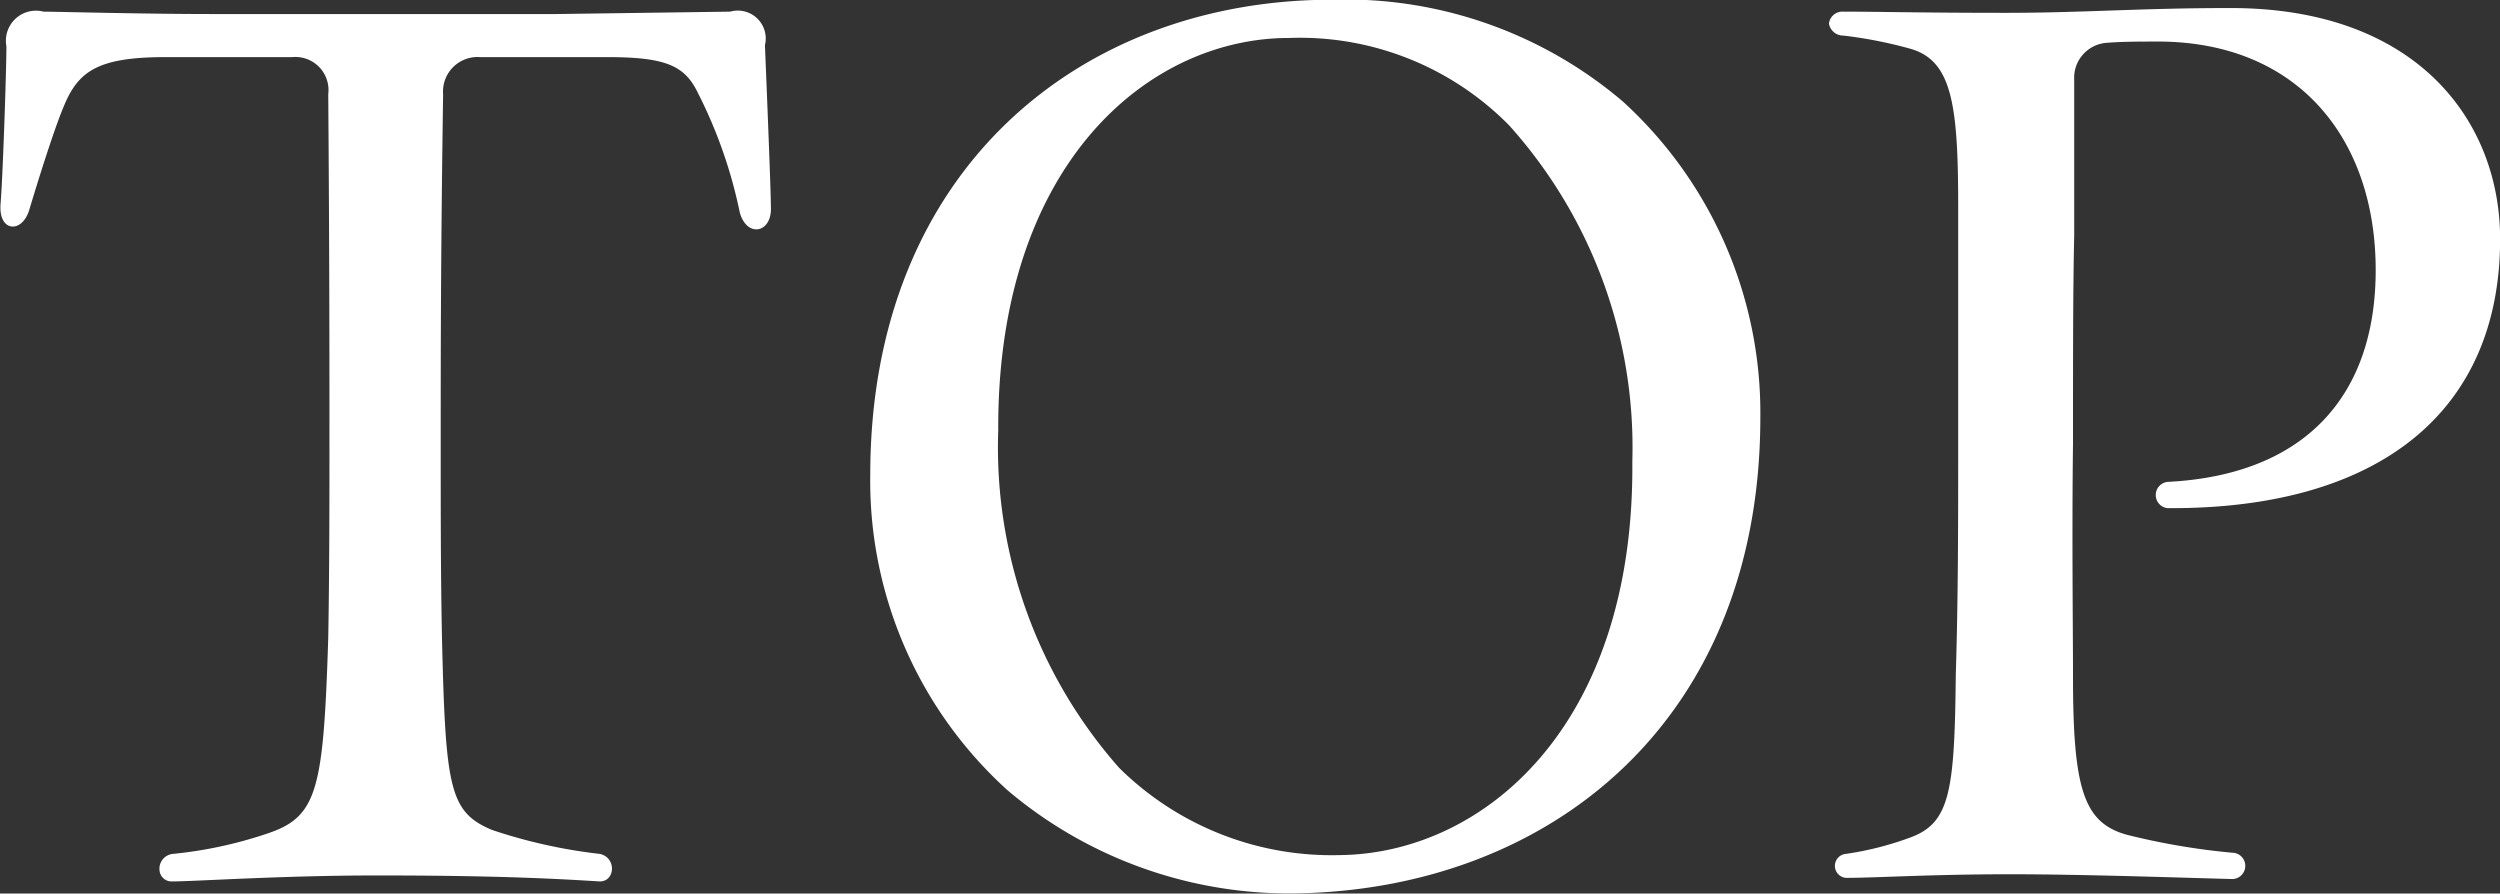 <svg xmlns="http://www.w3.org/2000/svg" width="62.688" height="22.406"><rect width="100%" height="100%" fill="#333333" stroke="none"/><path d="M70.551 50.29c.6 0 2.76-.15 5.16-.15 3.12 0 4.59.09 5.58.15.39 0 .42-.6 0-.69a13.1 13.1 0 0 1-2.7-.6c-1.08-.45-1.17-1.05-1.26-4.89-.03-1.59-.03-2.91-.03-4.86 0-2.16 0-4.59.06-8.7a.866.866 0 0 1 .93-.93h3.18c1.47 0 1.95.21 2.28.9a11.876 11.876 0 0 1 1.05 3c.18.63.78.51.78-.09 0-.48-.12-3.36-.15-4.11a.7.7 0 0 0-.87-.84l-4.35.06h-8.64c-1.77 0-3.93-.06-4.23-.06a.754.754 0 0 0-.93.87c0 .57-.09 3.3-.15 3.99v.06c0 .6.54.63.72.06.36-1.2.69-2.19.87-2.61.36-.87.84-1.23 2.55-1.23h3.18a.83.83 0 0 1 .9.93c.03 4.11.03 6.54.03 8.7 0 1.38 0 3.21-.03 4.92-.12 3.84-.27 4.5-1.53 4.92a10.637 10.637 0 0 1-2.37.51.373.373 0 0 0-.33.42.3.3 0 0 0 .3.27Zm28.17.3c6.36-.09 11.67-4.29 11.67-11.939a10.564 10.564 0 0 0-3.45-7.92 10.726 10.726 0 0 0-7.29-2.55c-6.3 0-11.579 4.26-11.579 11.91a10.458 10.458 0 0 0 3.45 7.92 10.938 10.938 0 0 0 7.198 2.579Zm1.11-.96a7.578 7.578 0 0 1-5.52-2.19 12.147 12.147 0 0 1-3.03-8.46c-.03-6.66 3.75-9.84 7.29-9.84a7.367 7.367 0 0 1 5.52 2.19 12.086 12.086 0 0 1 3.09 8.43c.059 6.66-3.751 9.84-7.351 9.87Zm22.39.6a.33.33 0 1 0 0-.66 17.379 17.379 0 0 1-2.64-.45c-1.08-.3-1.35-1.14-1.35-3.96 0-1.26-.03-3.48 0-5.85 0-2.31 0-3.84.03-5.22v-3.9a.879.879 0 0 1 .84-.93c.39-.03.81-.03 1.32-.03 3.48.03 5.4 2.46 5.4 5.73 0 3.18-1.8 5.13-5.19 5.31a.331.331 0 0 0-.03.66c5.28.03 8.34-2.4 8.34-6.75 0-2.94-2.07-5.79-6.75-5.79h-.06c-2.19 0-3.66.12-5.579.12-2.16 0-3.15-.03-4.08-.03a.338.338 0 0 0-.36.3.36.36 0 0 0 .36.3 11.08 11.08 0 0 1 1.68.33c1.05.3 1.2 1.41 1.2 3.96v5.94c0 1.98 0 3.87-.06 5.79-.03 3-.15 3.75-1.2 4.11a7.864 7.864 0 0 1-1.56.39.3.3 0 0 0 .06.6c.66 0 2.13-.09 4.05-.09 1.858 0 4.408.09 5.578.12Z" style="fill:#fff;fill-rule:evenodd" transform="translate(-66.25 -28.188)"/></svg>
